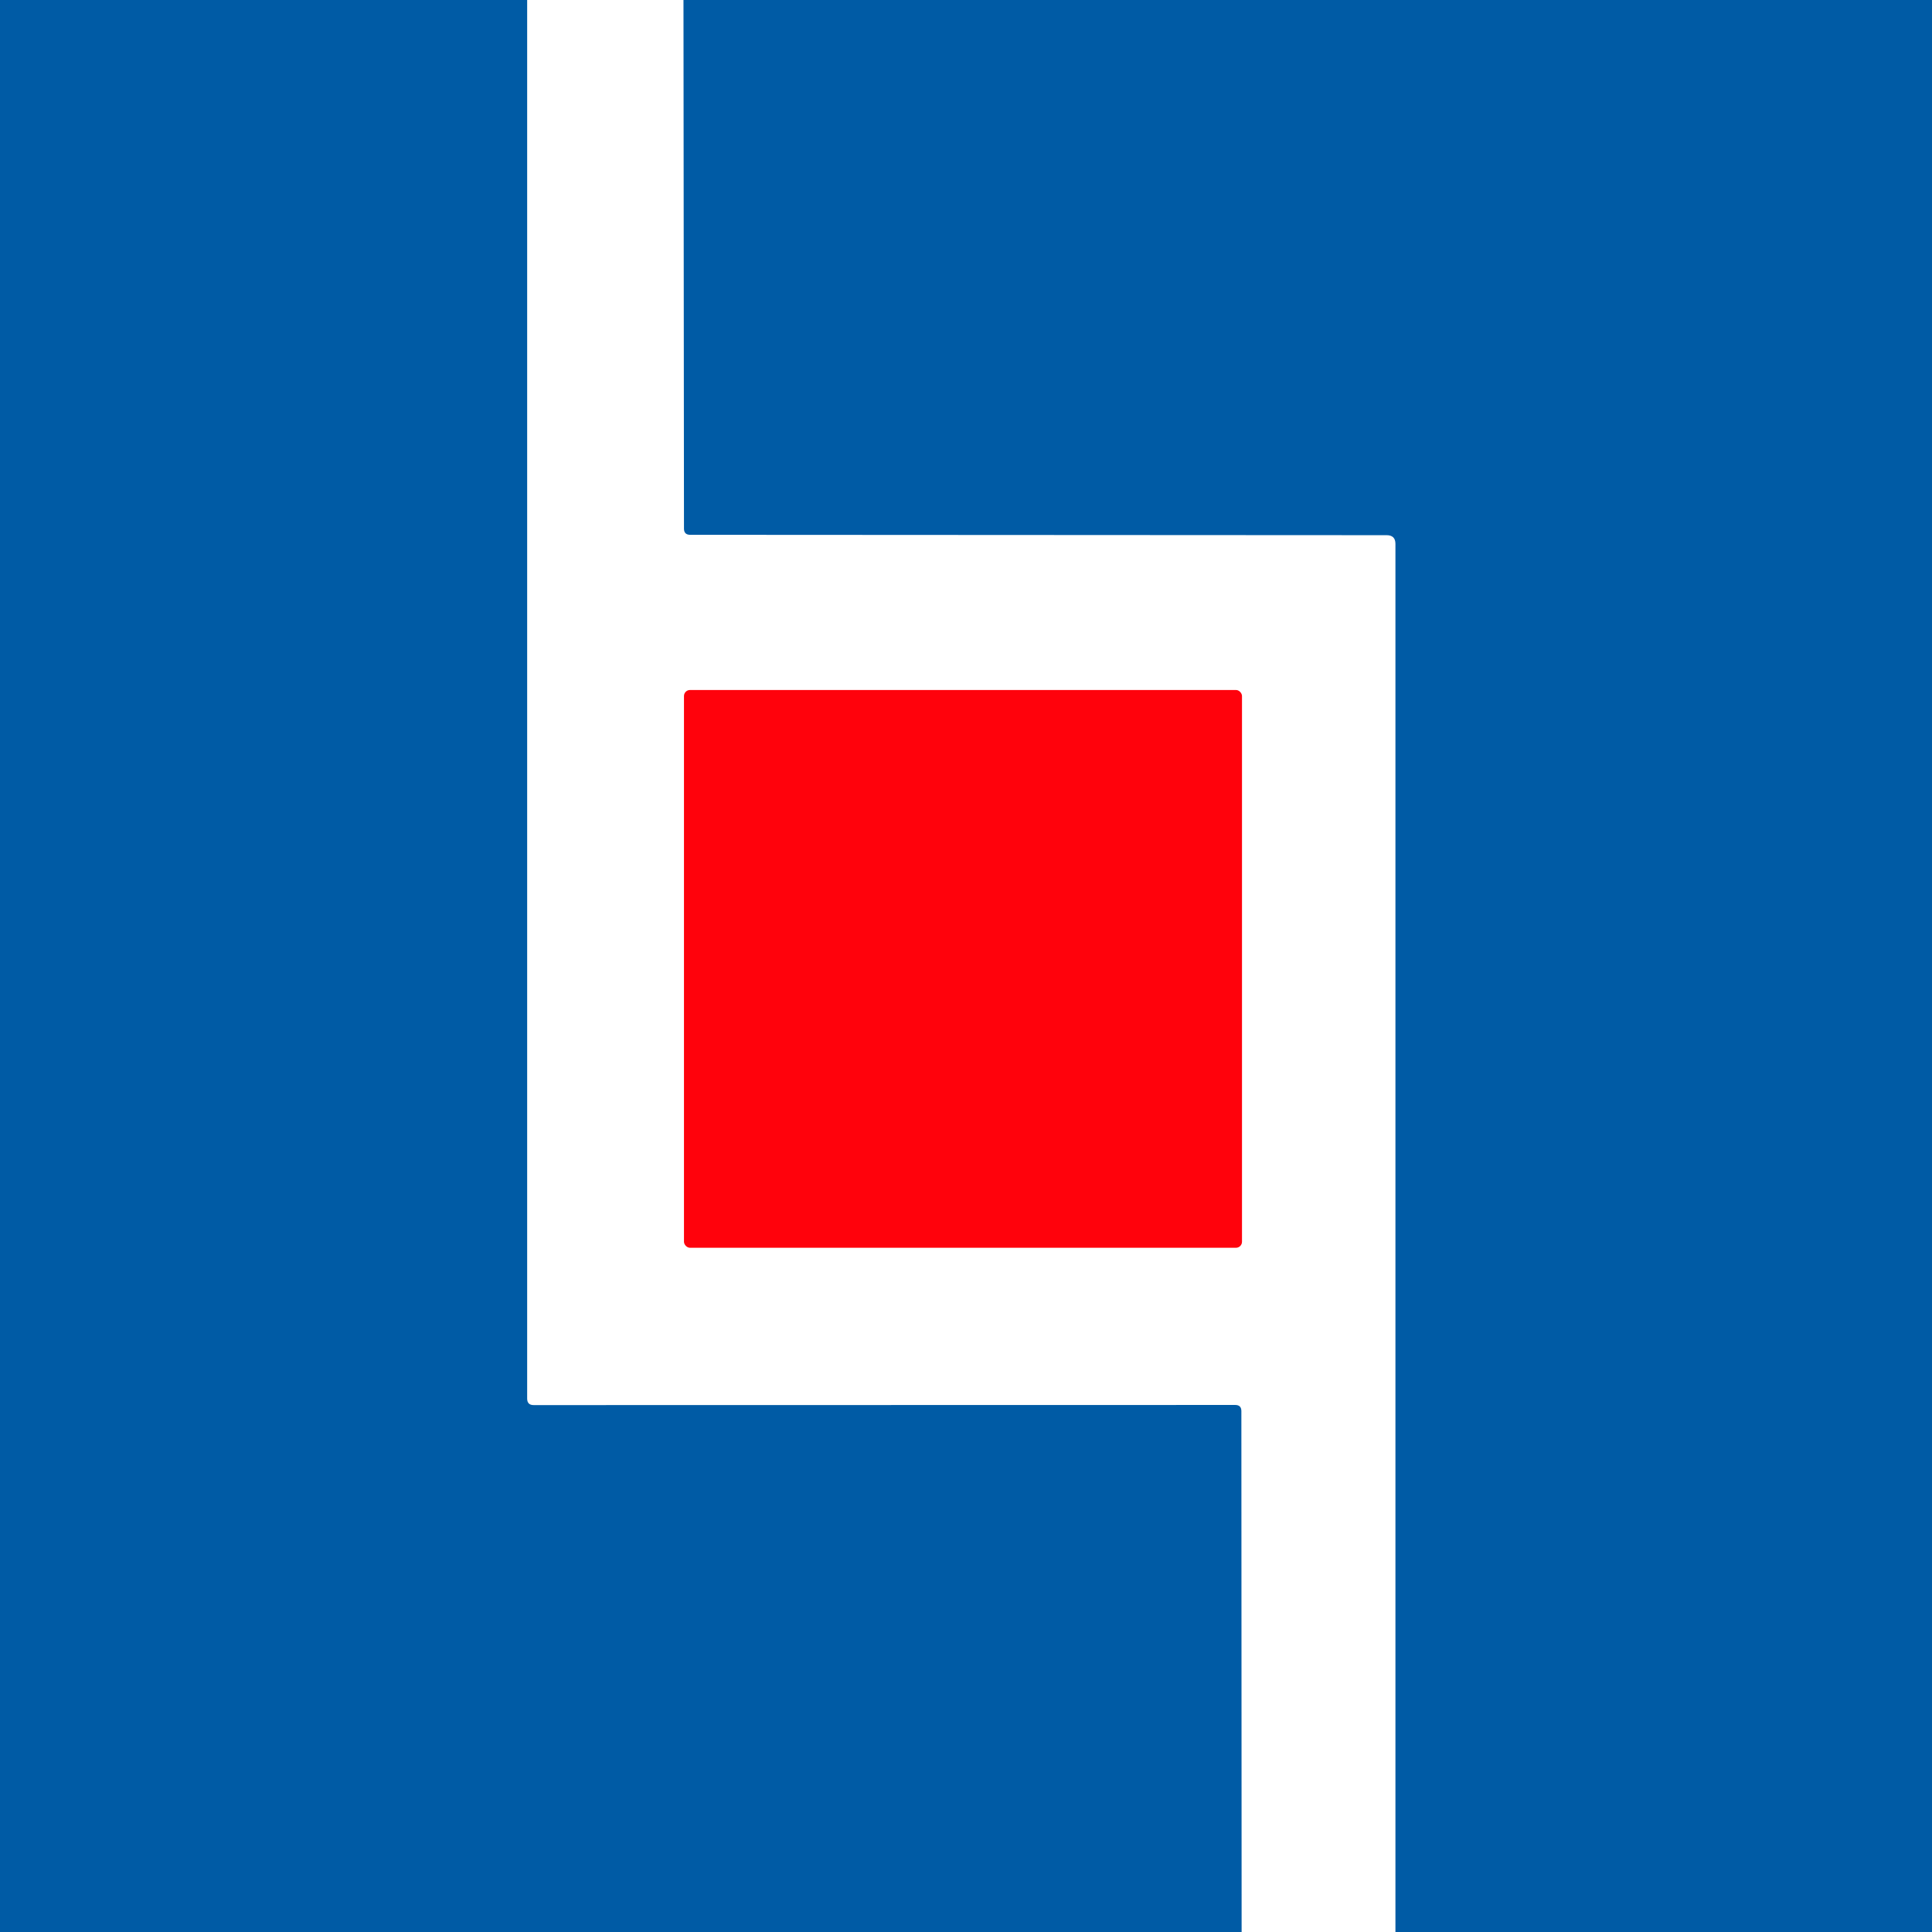 <?xml version="1.0" encoding="UTF-8" standalone="no"?>
<!DOCTYPE svg PUBLIC "-//W3C//DTD SVG 1.1//EN" "http://www.w3.org/Graphics/SVG/1.1/DTD/svg11.dtd">
<svg xmlns="http://www.w3.org/2000/svg" version="1.1" viewBox="0.00 0.00 154.00 154.00">
<path fill="#005ba5" d="
  M 0.00 0.00
  L 42.02 0.00
  L 42.02 111.48
  Q 42.02 112.00 42.54 112.00
  L 98.46 111.99
  Q 98.95 111.99 98.95 112.48
  L 98.97 154.00
  L 0.00 154.00
  L 0.00 0.00
  Z"
/>
<path fill="#005ba5" d="
  M 54.48 0.00
  L 154.00 0.00
  L 154.00 154.00
  L 111.23 154.00
  L 111.23 43.35
  Q 111.23 42.66 110.53 42.66
  L 55.00 42.63
  Q 54.52 42.62 54.52 42.14
  L 54.48 0.00
  Z"
/>
<rect fill="#ff020c" x="54.52" y="55.00" width="44.48" height="44.46" rx="0.48"/>
</svg>
